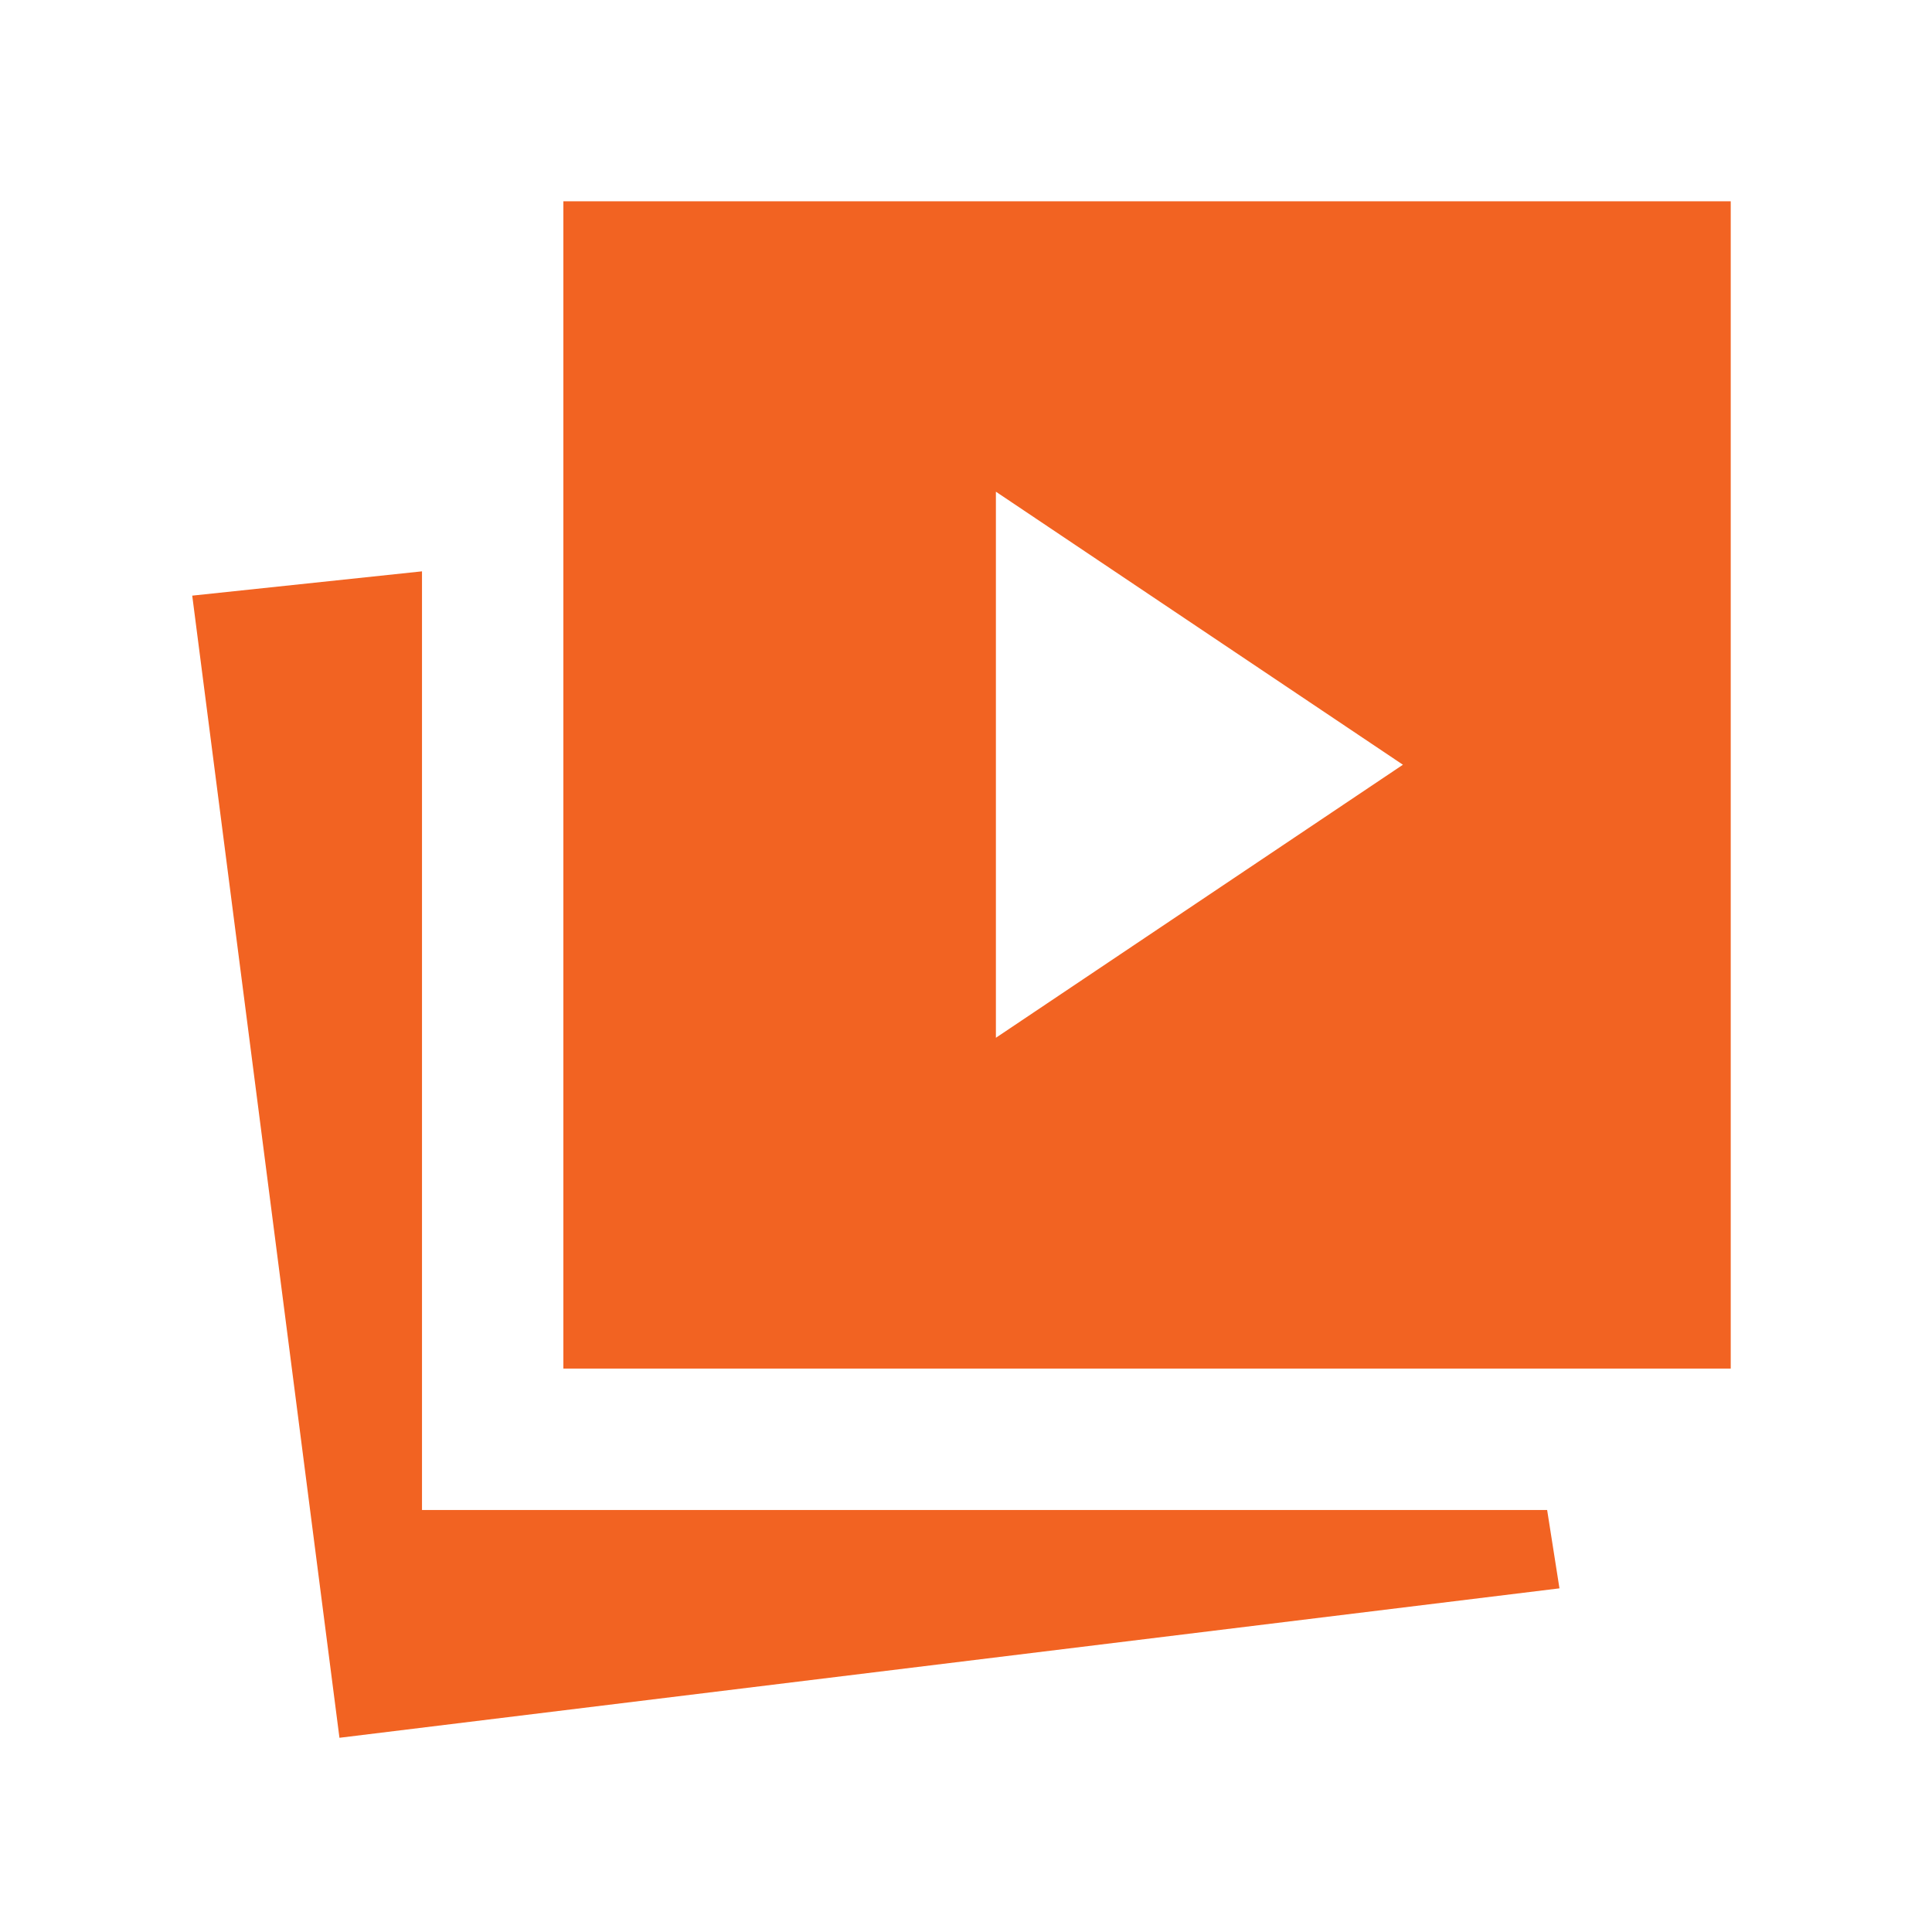 <svg width="40" height="40" viewBox="0 0 40 40" fill="none" xmlns="http://www.w3.org/2000/svg">
<mask id="mask0_8209_35971" style="mask-type:alpha" maskUnits="userSpaceOnUse" x="0" y="0" width="40" height="40">
<rect width="40" height="40" fill="#D9D9D9"/>
</mask>
<g mask="url(#mask0_8209_35971)">
<path d="M20.619 21.486L29.046 15.833L20.619 10.18V21.486ZM7.028 35.979L3.98 12.332L8.737 11.829V31.263H32.032L32.287 32.885L7.028 35.979ZM11.664 28.335V4.167H35.833V28.335H11.664Z" fill="#F26322"/>
</g>
</svg>
